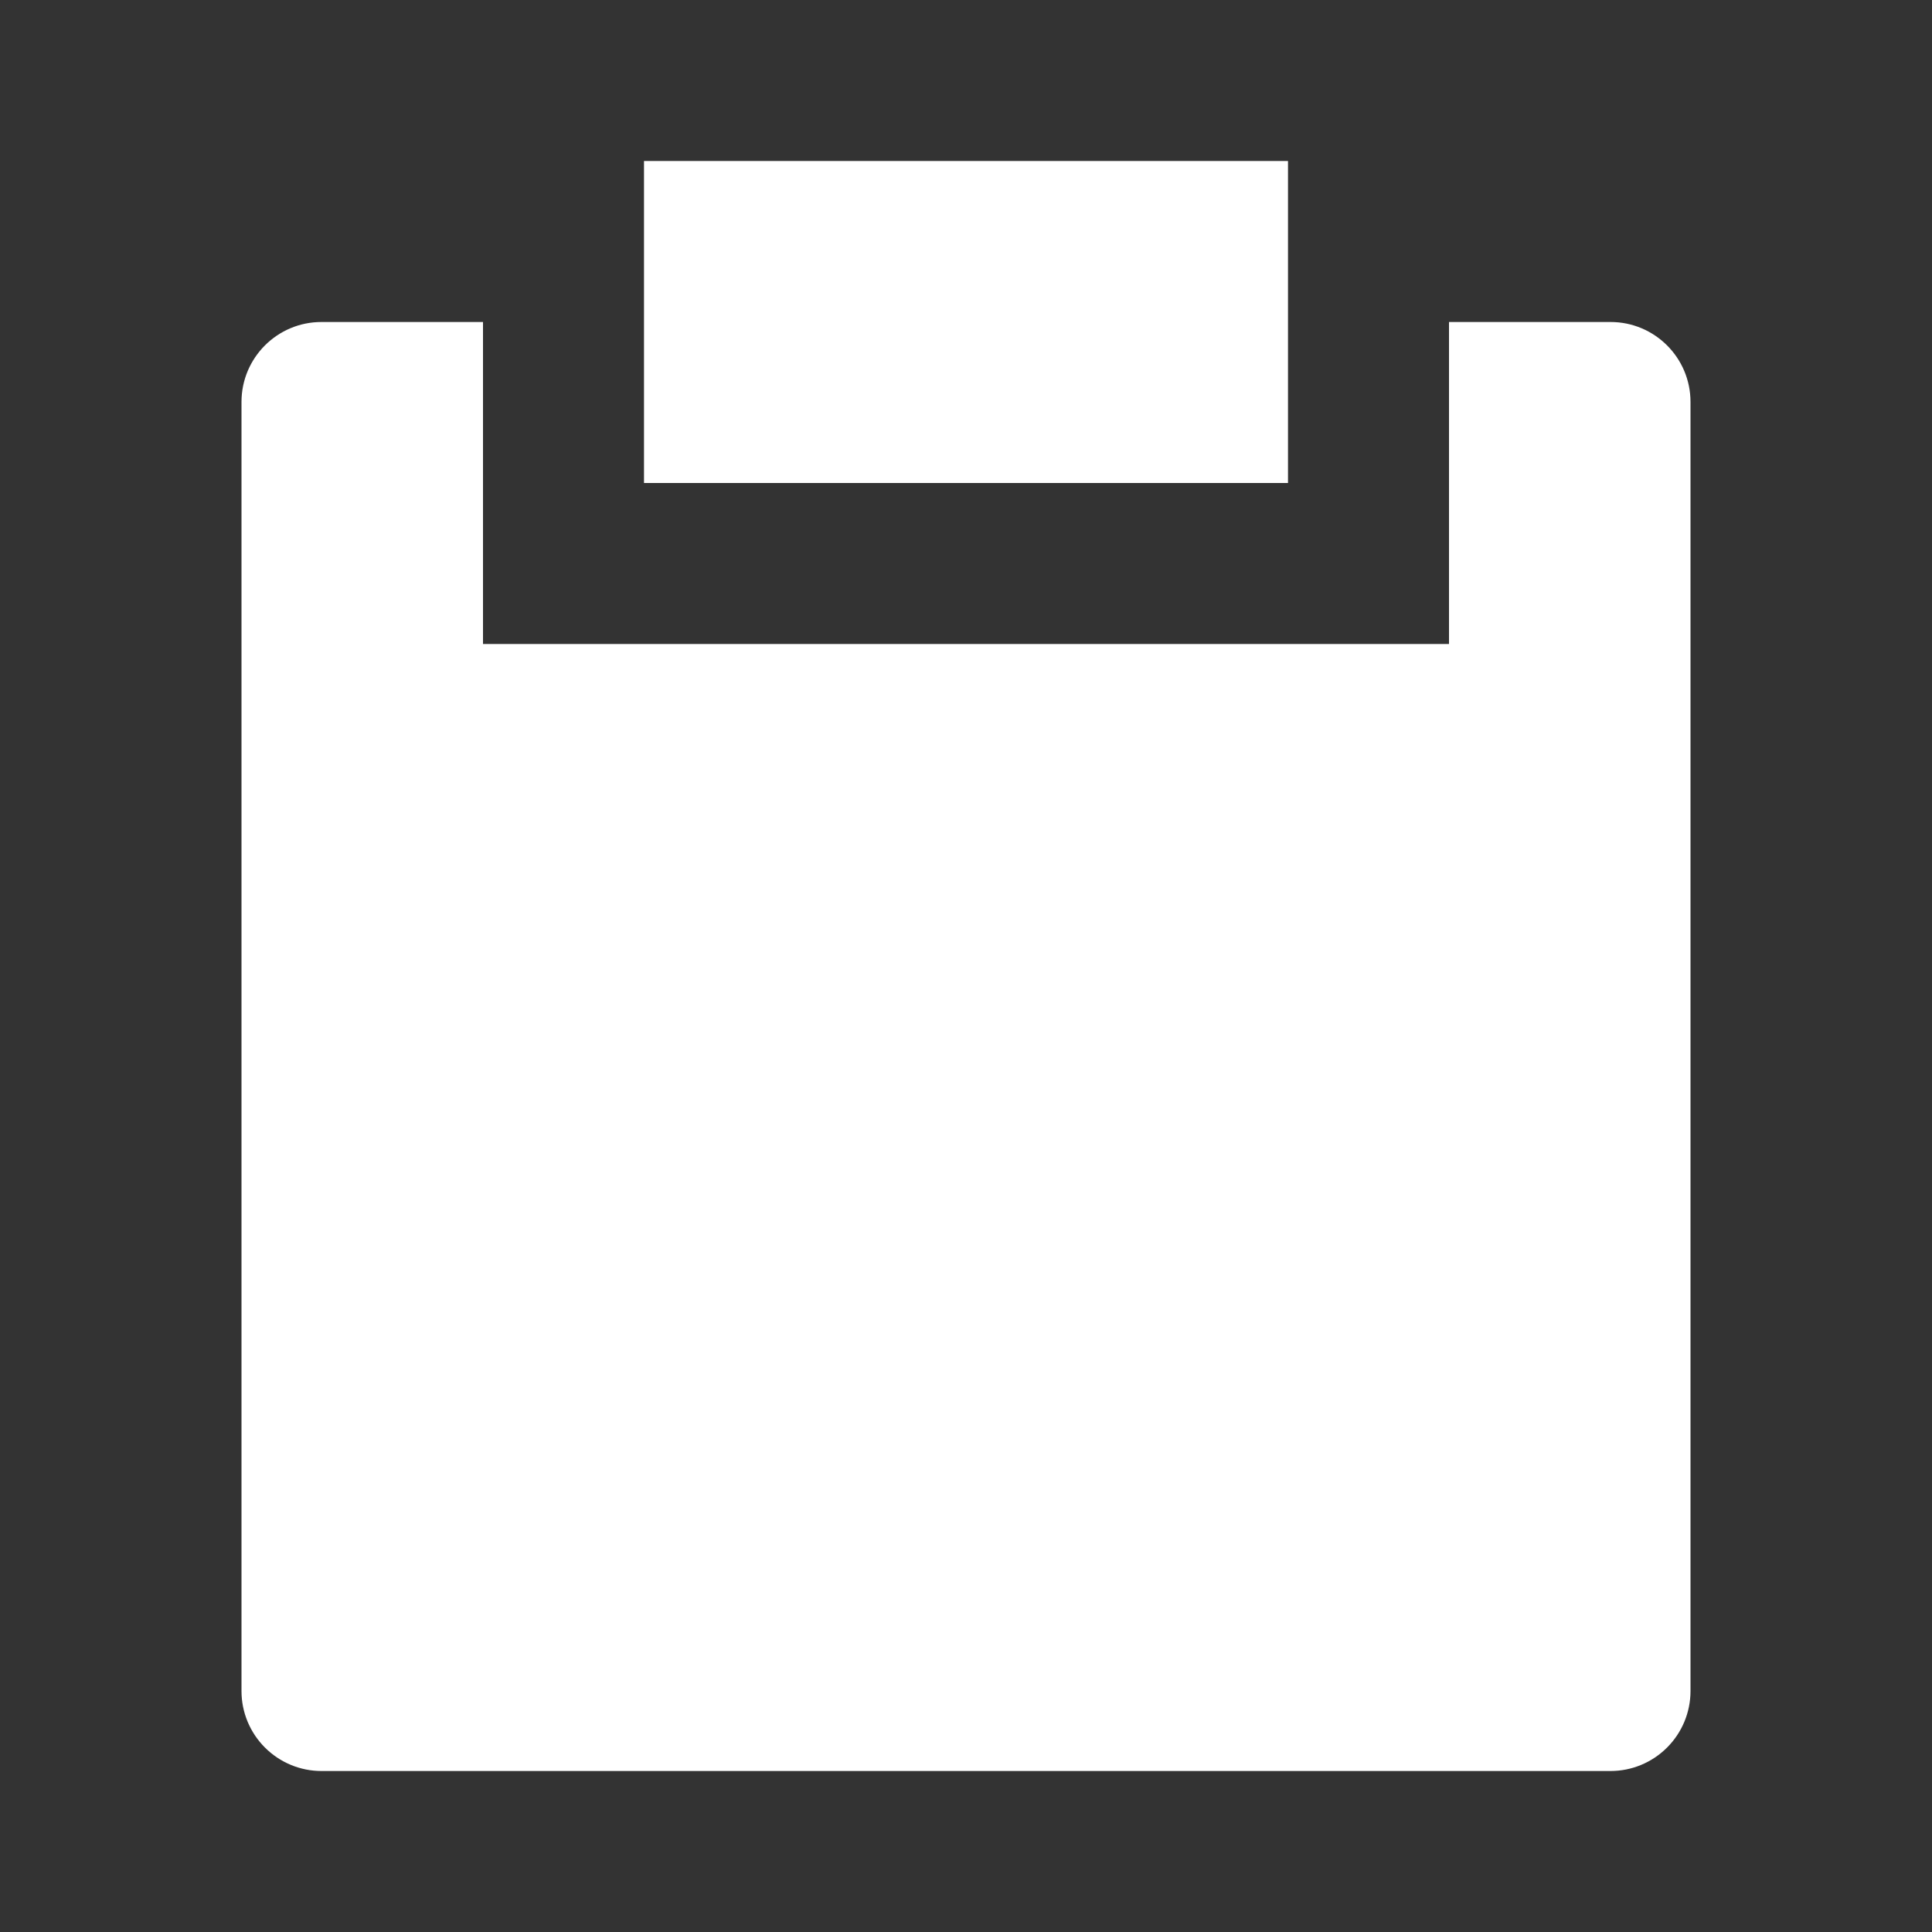 <svg width="30" height="30" viewBox="0 0 30 30" fill="none" xmlns="http://www.w3.org/2000/svg">
<rect x="0" y="0" width="30" height="30" fill="#333333" stroke="none"/>
<path d="M7.5 5V10H22.5V5H25.009C25.694 5 26.25 5.556 26.25 6.241V26.259C26.25 26.588 26.119 26.903 25.886 27.136C25.653 27.369 25.338 27.5 25.009 27.5H4.991C4.662 27.5 4.347 27.369 4.114 27.136C3.881 26.903 3.75 26.588 3.75 26.259V6.241C3.75 5.556 4.306 5 4.991 5H7.5ZM10 2.5H20V7.5H10V2.5Z" fill="white"/>
</svg>
